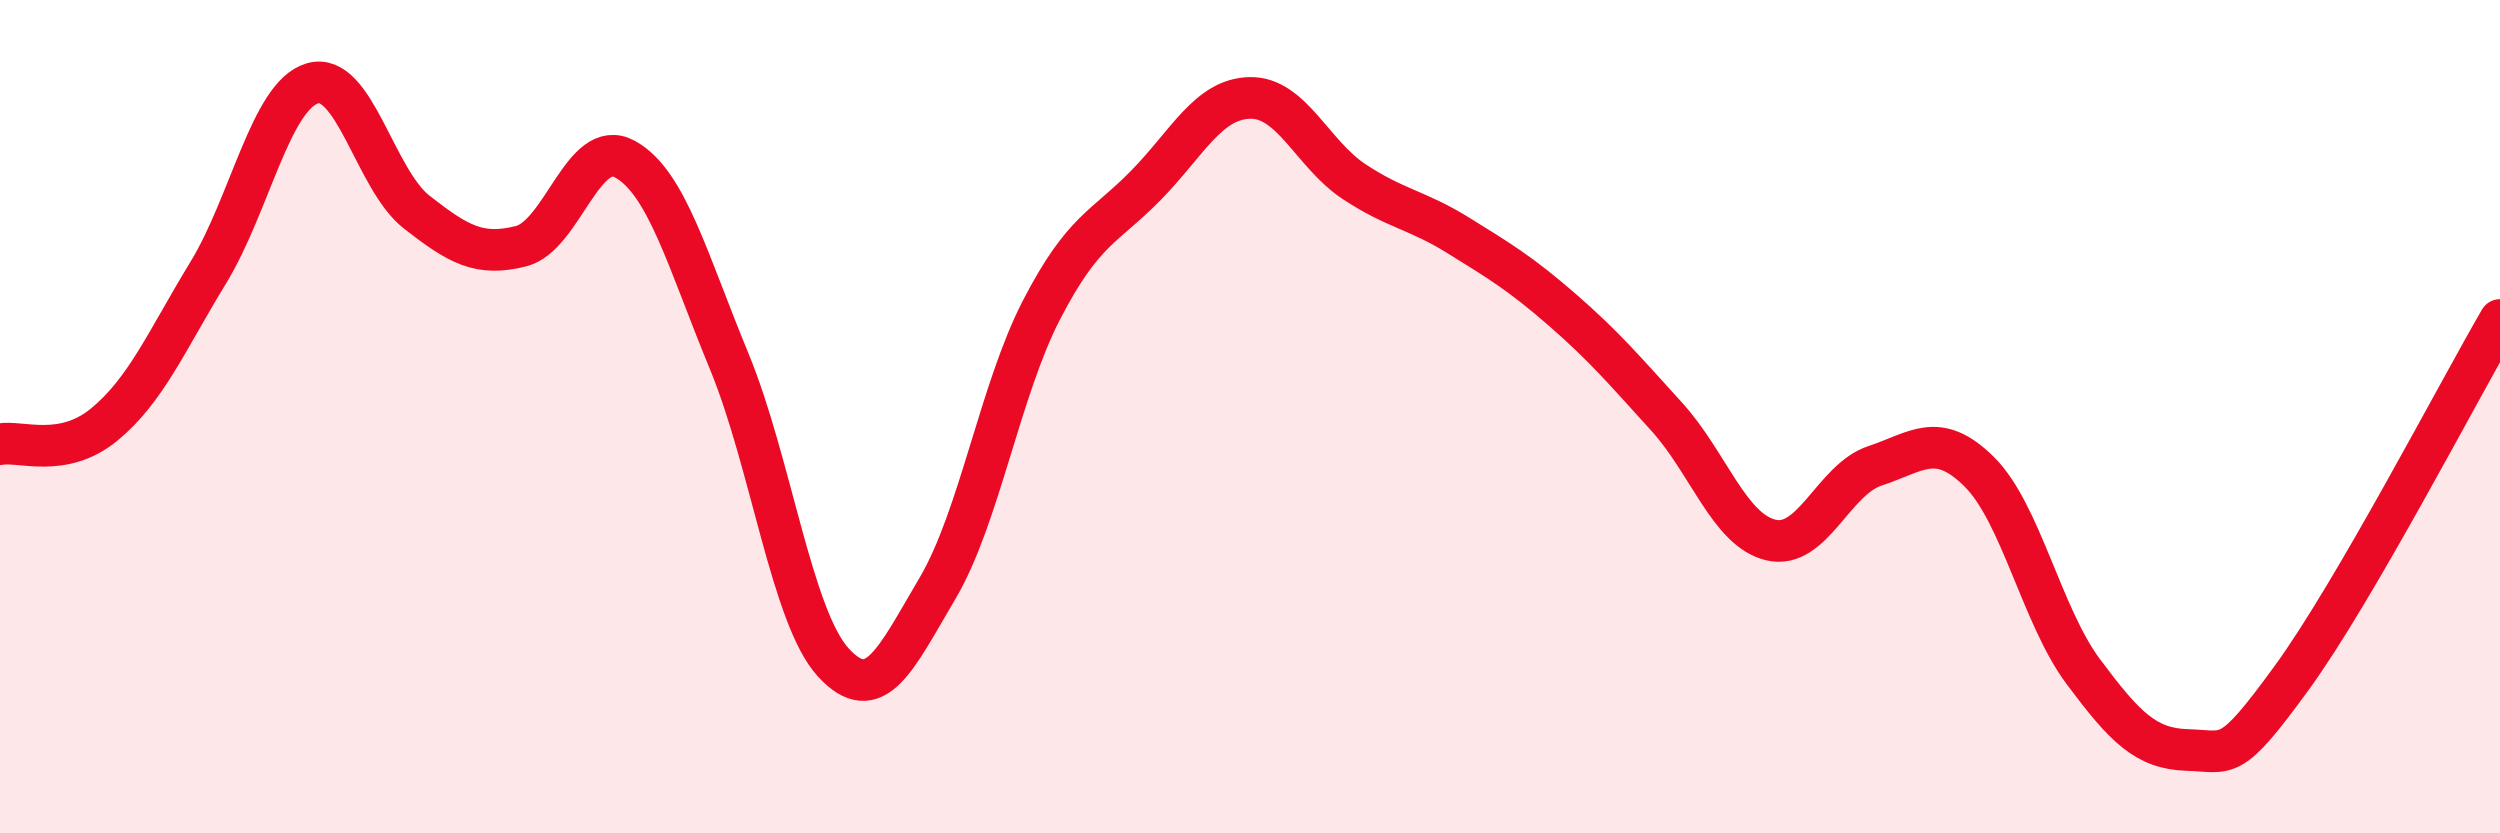 
    <svg width="60" height="20" viewBox="0 0 60 20" xmlns="http://www.w3.org/2000/svg">
      <path
        d="M 0,10.66 C 0.5,10.57 1.5,11.01 2.5,10.19 C 3.5,9.37 4,8.18 5,6.54 C 6,4.9 6.5,2.29 7.5,2 C 8.5,1.71 9,4.31 10,5.09 C 11,5.87 11.5,6.16 12.5,5.91 C 13.5,5.66 14,3.27 15,3.82 C 16,4.37 16.5,6.25 17.5,8.67 C 18.5,11.09 19,14.81 20,15.9 C 21,16.99 21.5,15.81 22.5,14.12 C 23.5,12.43 24,9.36 25,7.43 C 26,5.5 26.5,5.47 27.5,4.45 C 28.5,3.43 29,2.37 30,2.35 C 31,2.33 31.5,3.7 32.5,4.36 C 33.5,5.02 34,5.03 35,5.65 C 36,6.27 36.5,6.57 37.5,7.44 C 38.5,8.31 39,8.9 40,10 C 41,11.1 41.5,12.72 42.5,12.96 C 43.5,13.2 44,11.51 45,11.18 C 46,10.85 46.5,10.33 47.5,11.32 C 48.5,12.31 49,14.78 50,16.12 C 51,17.46 51.5,17.97 52.5,18 C 53.5,18.03 53.5,18.33 55,16.27 C 56.5,14.21 59,9.4 60,7.68L60 20L0 20Z"
        fill="#EB0A25"
        opacity="0.1"
        stroke-linecap="round"
        stroke-linejoin="round"
      />
      <path
        d="M 0,10.66 C 0.5,10.57 1.5,11.01 2.5,10.19 C 3.5,9.37 4,8.18 5,6.54 C 6,4.9 6.5,2.29 7.5,2 C 8.5,1.71 9,4.31 10,5.09 C 11,5.87 11.5,6.16 12.5,5.91 C 13.5,5.66 14,3.27 15,3.82 C 16,4.37 16.5,6.25 17.5,8.67 C 18.5,11.09 19,14.81 20,15.9 C 21,16.99 21.5,15.81 22.5,14.12 C 23.5,12.43 24,9.36 25,7.43 C 26,5.5 26.5,5.47 27.5,4.45 C 28.5,3.43 29,2.37 30,2.35 C 31,2.33 31.5,3.7 32.5,4.36 C 33.5,5.02 34,5.03 35,5.65 C 36,6.27 36.5,6.57 37.5,7.44 C 38.5,8.31 39,8.9 40,10 C 41,11.1 41.5,12.72 42.5,12.96 C 43.5,13.2 44,11.51 45,11.18 C 46,10.85 46.5,10.33 47.5,11.32 C 48.5,12.31 49,14.78 50,16.12 C 51,17.46 51.5,17.97 52.5,18 C 53.5,18.03 53.5,18.33 55,16.27 C 56.5,14.21 59,9.4 60,7.68"
        stroke="#EB0A25"
        stroke-width="1"
        fill="none"
        stroke-linecap="round"
        stroke-linejoin="round"
      />
    </svg>
  